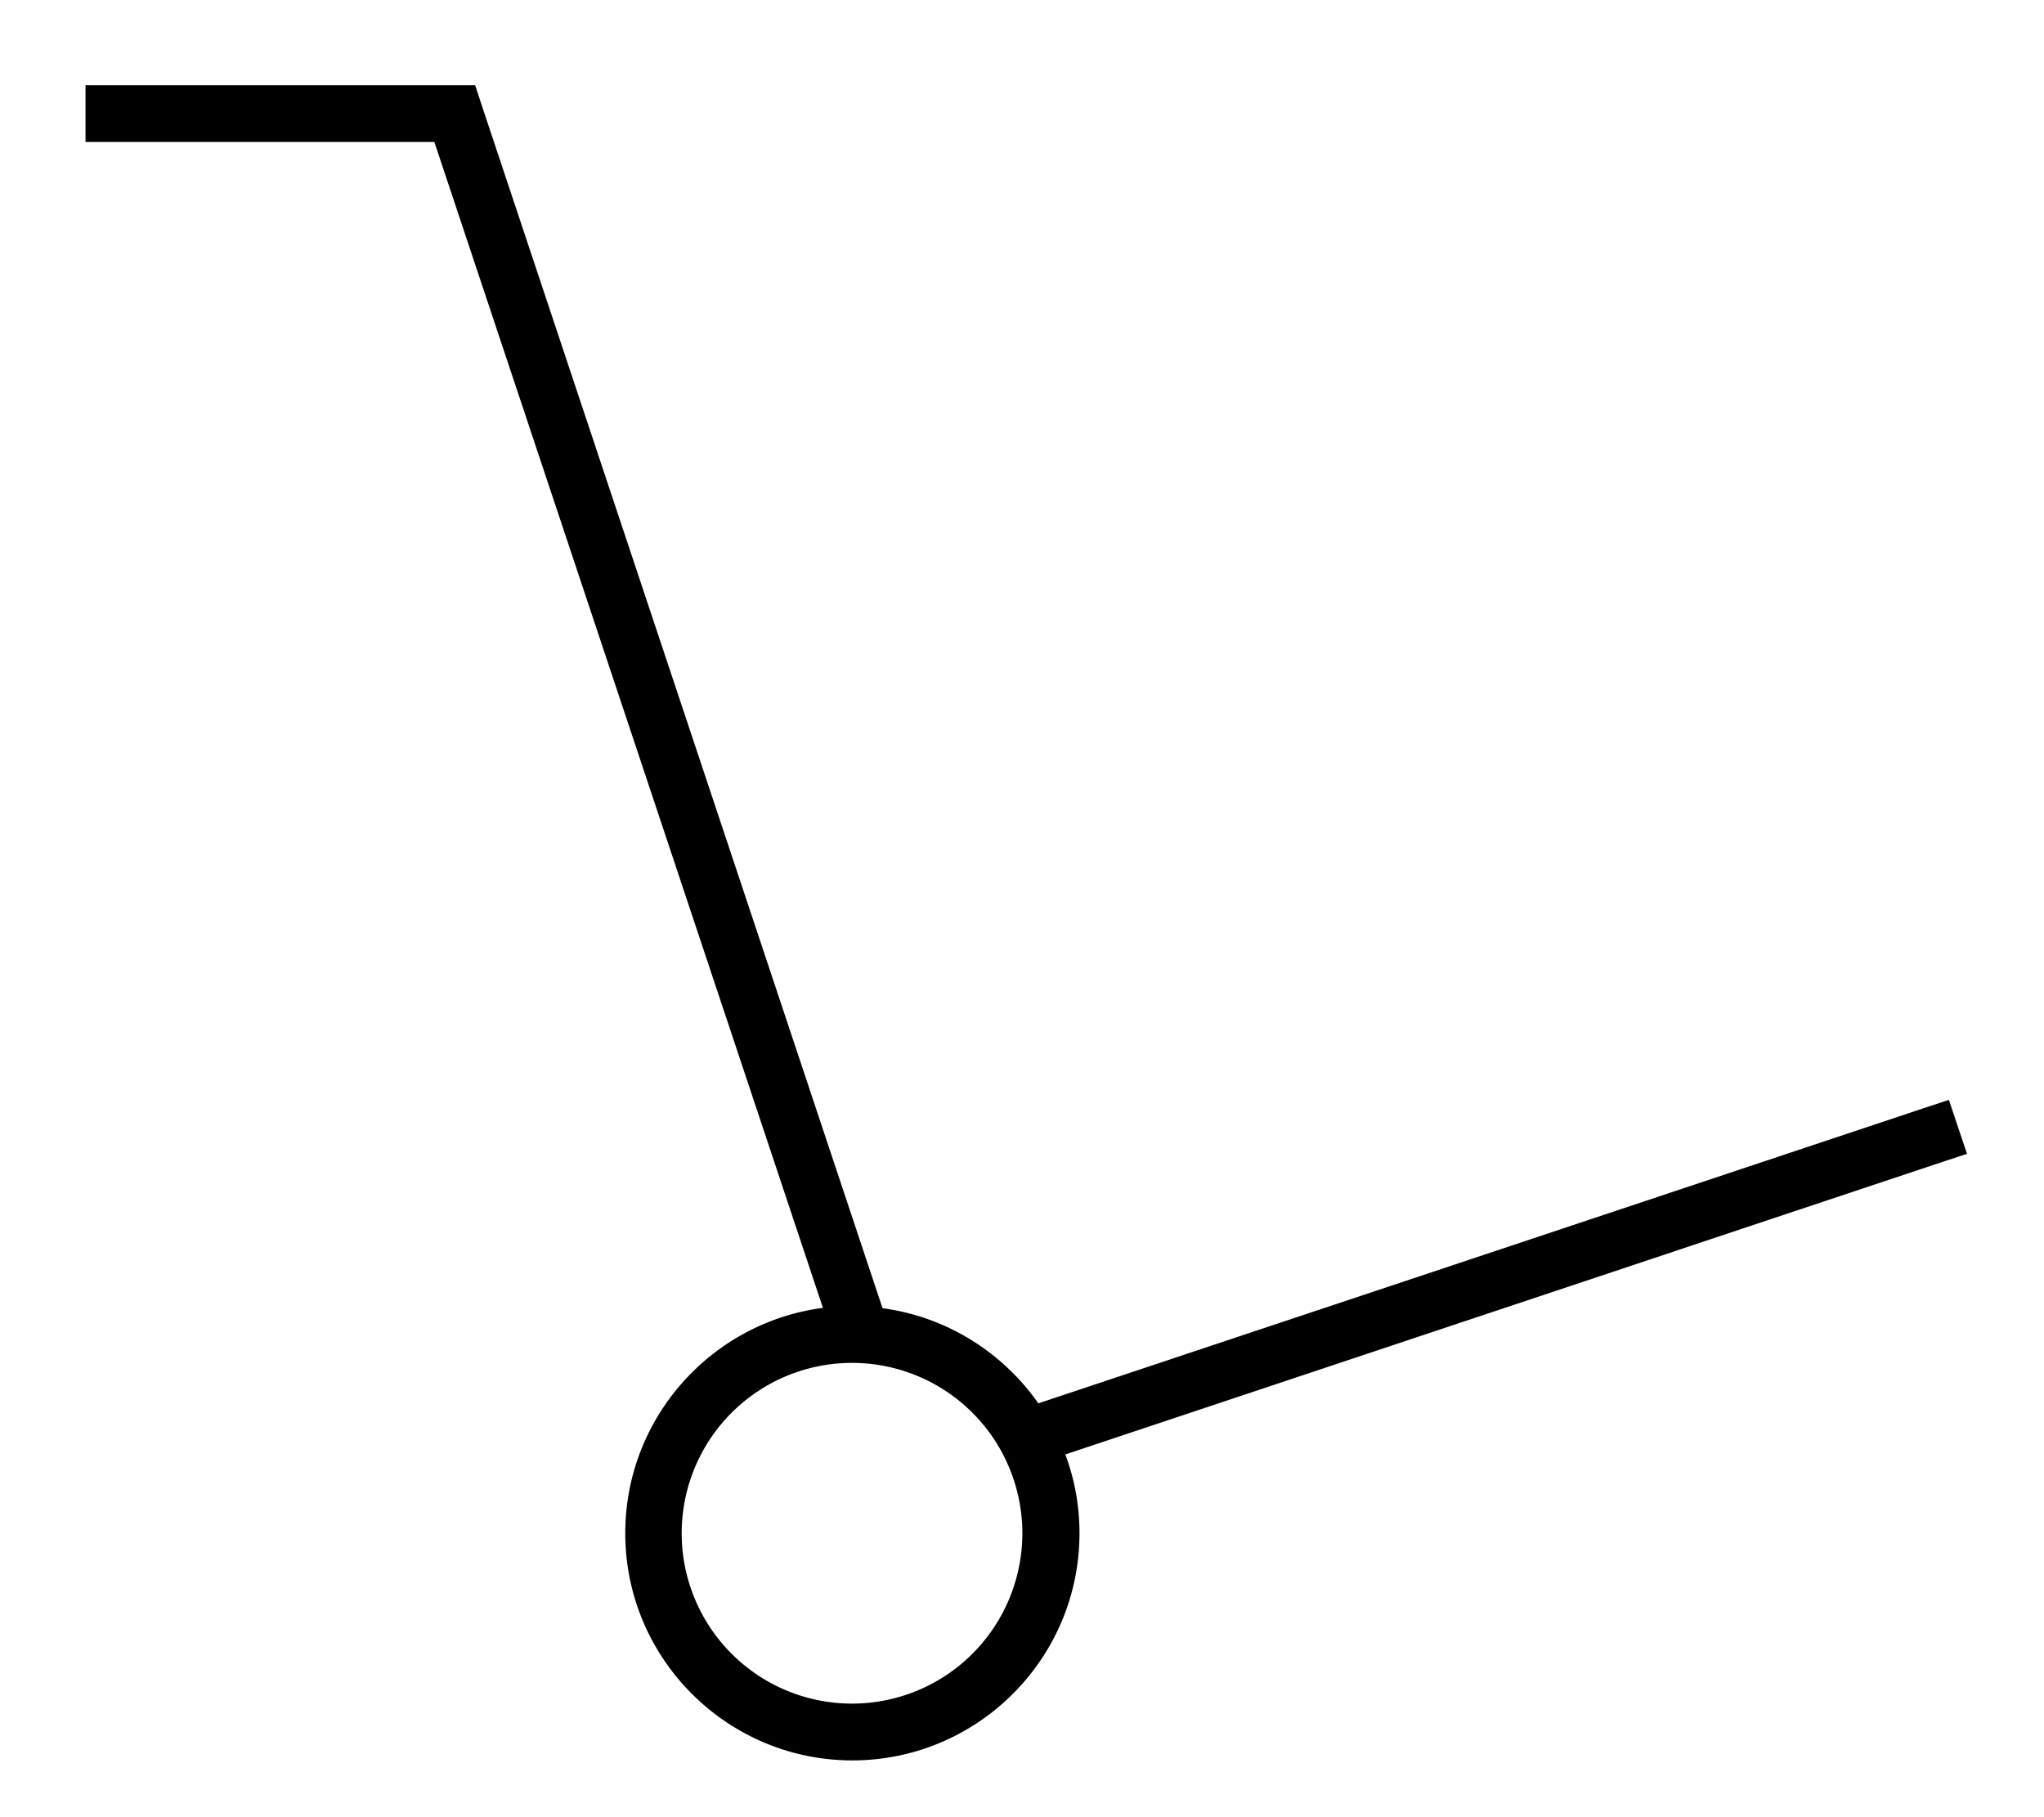<svg xmlns="http://www.w3.org/2000/svg" viewBox="0 0 576 512"><!--! Font Awesome Pro 7.0.0 by @fontawesome - https://fontawesome.com License - https://fontawesome.com/license (Commercial License) Copyright 2025 Fonticons, Inc. --><path fill="currentColor" d="M24.1 24l109.8 0 1.8 5.5 113 339.1c18.1 2.4 33.9 12.5 43.9 26.8l249-83 7.6-2.5 5.1 15.2-7.6 2.5-246.5 82.2c2.6 6.9 4 14.4 4 22.2 0 35.3-28.7 64-64 64s-64-28.7-64-64c0-32.5 24.3-59.4 55.7-63.5L122.4 40 24.1 40 24.1 24zm216 456a48 48 0 1 0 0-96 48 48 0 1 0 0 96z"/></svg>